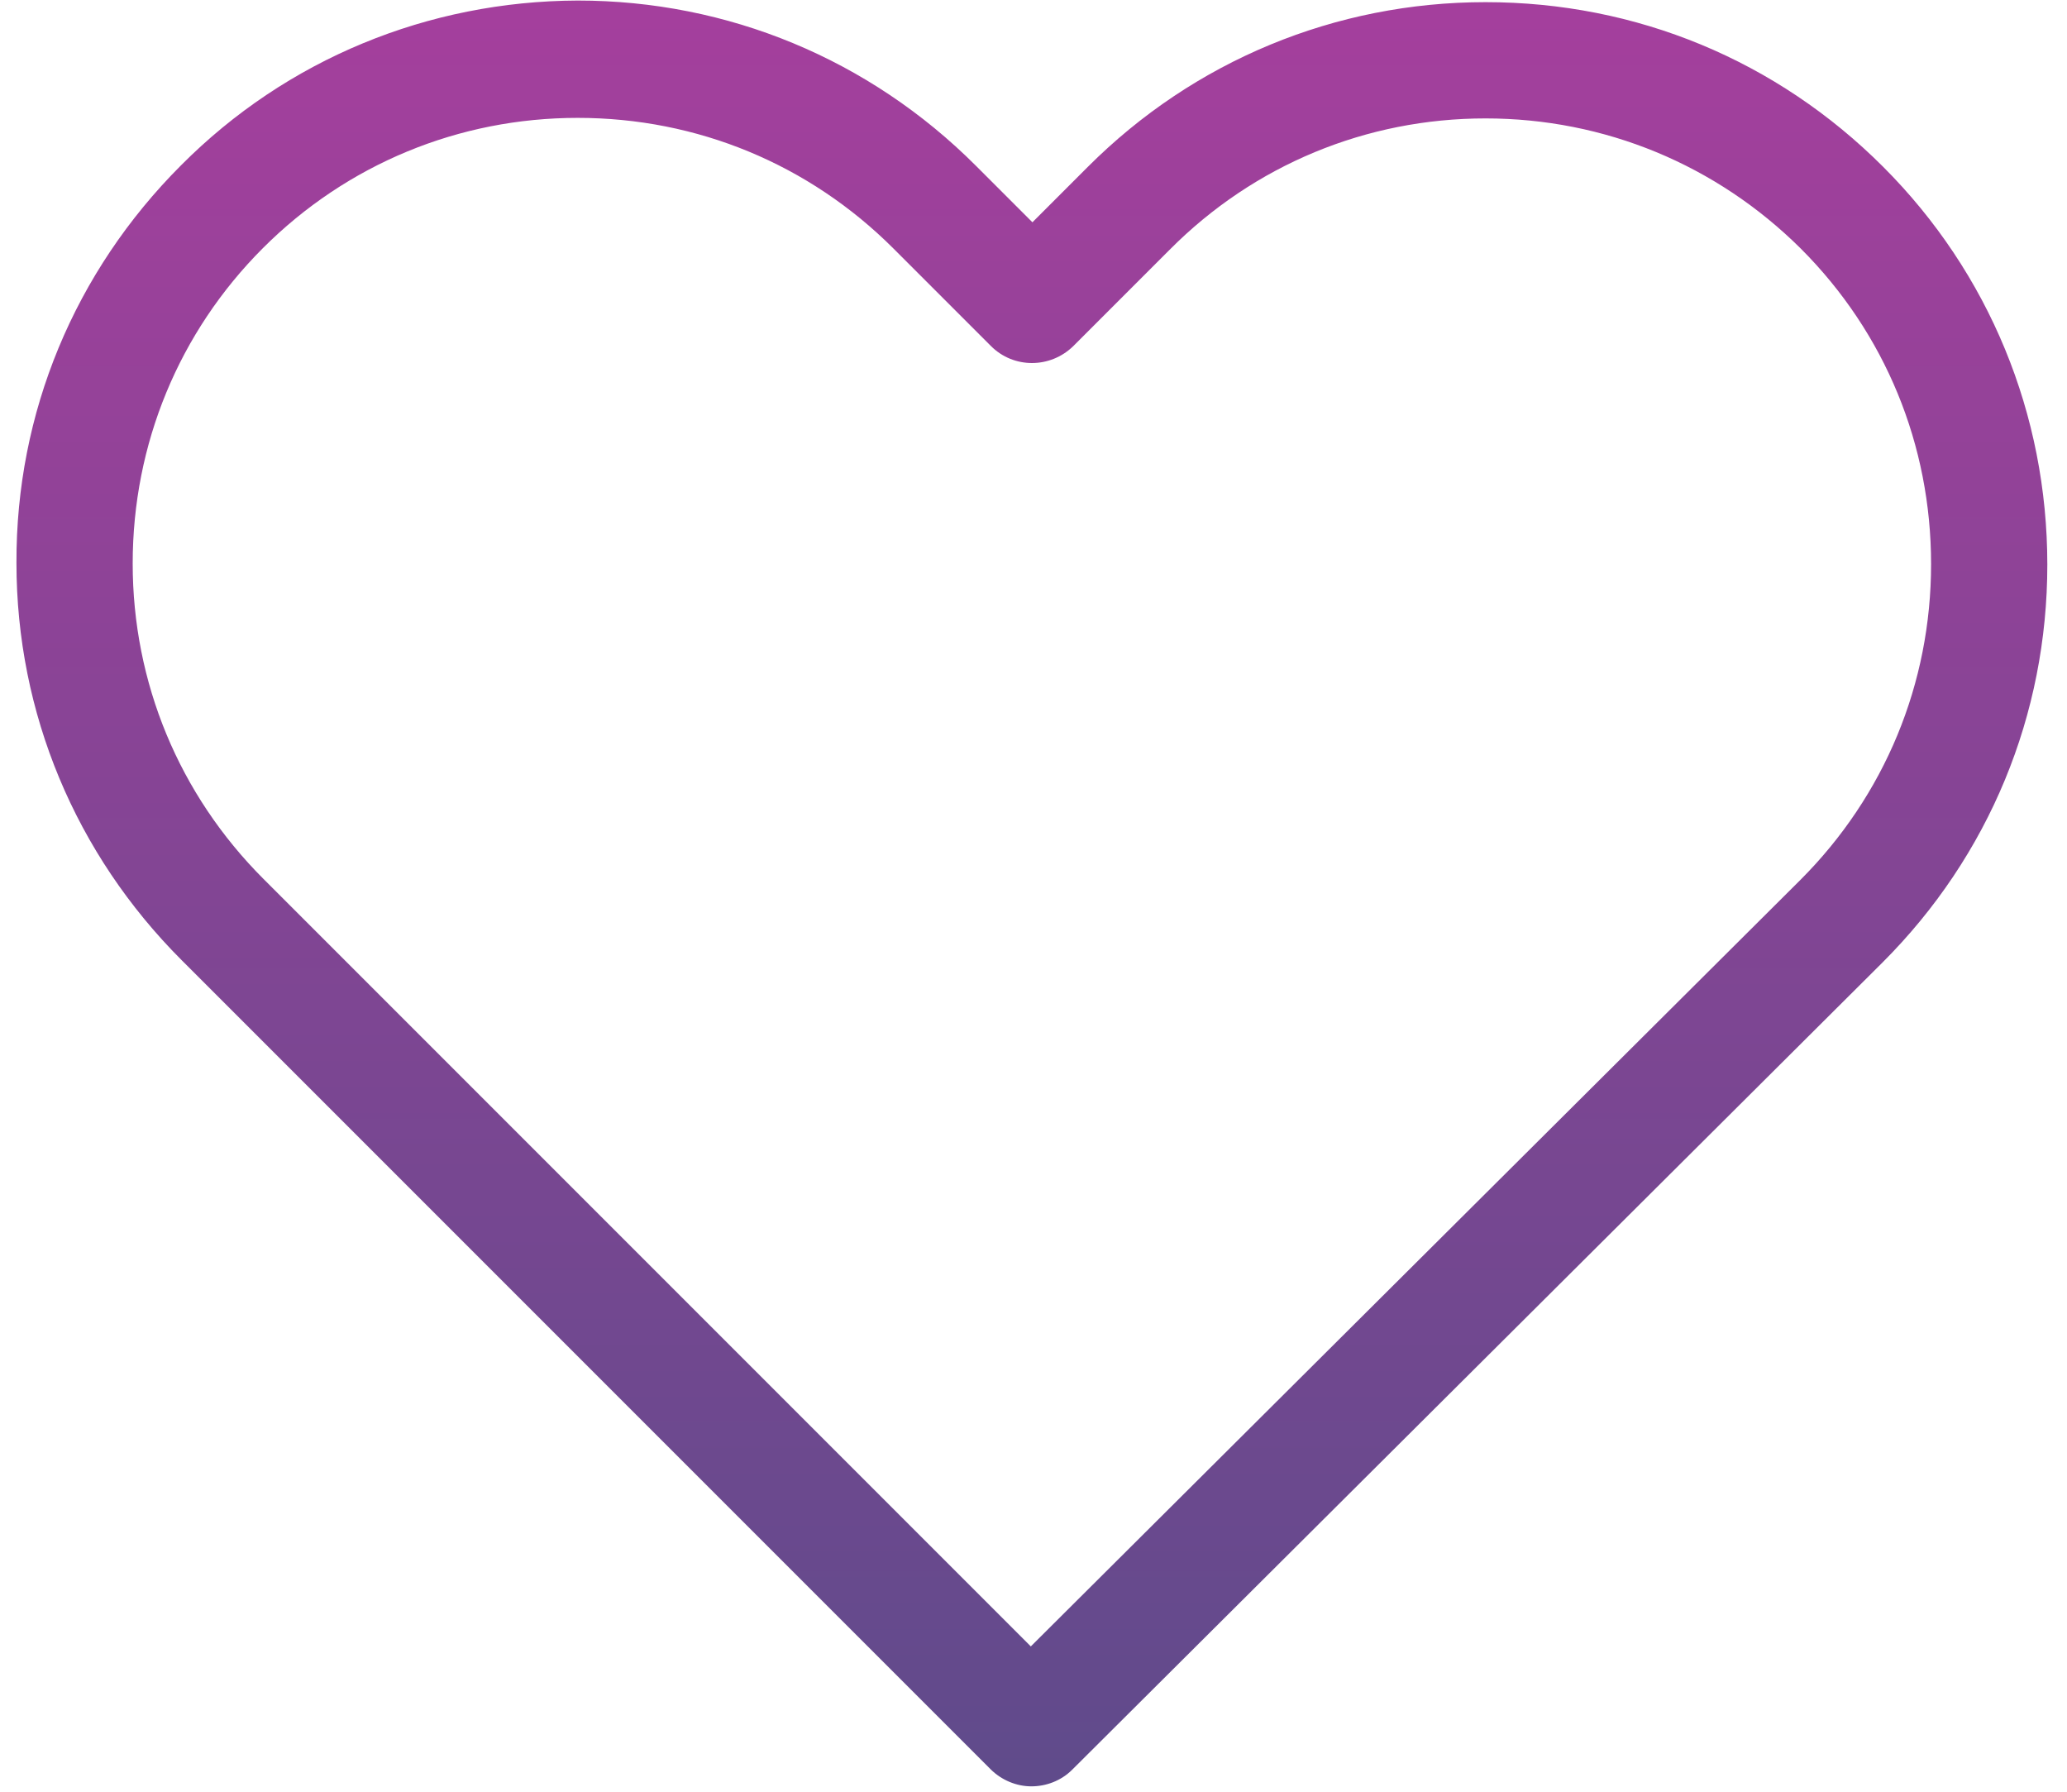 <?xml version="1.0" encoding="utf-8"?>
<!-- Generator: Adobe Illustrator 21.1.0, SVG Export Plug-In . SVG Version: 6.00 Build 0)  -->
<svg version="1.1" id="Слой_1" xmlns="http://www.w3.org/2000/svg" xmlns:xlink="http://www.w3.org/1999/xlink" x="0px" y="0px"
	 viewBox="0 0 378 332.9" width="30" height="26" style="enable-background:new 0 0 378 332.9;" xml:space="preserve">
<style type="text/css">
	.st0{clip-path:url(#SVGID_2_);}
</style>
<g>
	<g>
		<defs>
			<rect id="SVGID_1_" x="0" width="378" height="332.9"/>
		</defs>
		<defs>
        	<linearGradient id="gradient" x2="0" y2="1">
	            <stop offset="0%" style="stop-color: #a53f9d"></stop>
	            <stop offset="100%" style="stop-color: #5f4b8b"></stop>
	        </linearGradient>
	    </defs>
		<clipPath id="SVGID_2_">
			<use xlink:href="#SVGID_1_"  style="overflow:visible;"/>
		</clipPath>
		<path class="st0" d="M346.9,31C327.1,11.2,301,0.4,273,0.4c-27.9,0-54.2,10.9-73.9,30.6l-10.3,10.3l-10.5-10.5
			c-19.8-19.8-46.1-30.7-74-30.7C76.5,0.2,50.2,11,30.6,30.7C10.8,50.5-0.1,76.7,0,104.6c0,27.9,11,54.1,30.7,73.8L181,328.7
			c2.1,2.1,4.9,3.2,7.6,3.2c2.7,0,5.5-1,7.6-3.1l150.6-150c19.8-19.8,30.6-46,30.6-73.9C377.4,77,366.6,50.7,346.9,31L346.9,31z
			 M331.5,163.5l-143,142.4L45.9,163.3c-15.7-15.7-24.3-36.5-24.3-58.6c0-22.2,8.6-43,24.2-58.6c15.6-15.6,36.4-24.2,58.5-24.2
			c22.2,0,43,8.6,58.7,24.3l18.1,18.1c4.2,4.2,11,4.2,15.3,0l17.9-17.9C230,30.6,250.9,22,273,22c22.1,0,42.9,8.6,58.6,24.2
			c15.7,15.7,24.2,36.5,24.2,58.6C355.8,127,347.2,147.8,331.5,163.5L331.5,163.5z M331.5,163.5" fill= "url(#gradient)"/>
	</g>
</g>
</svg>
